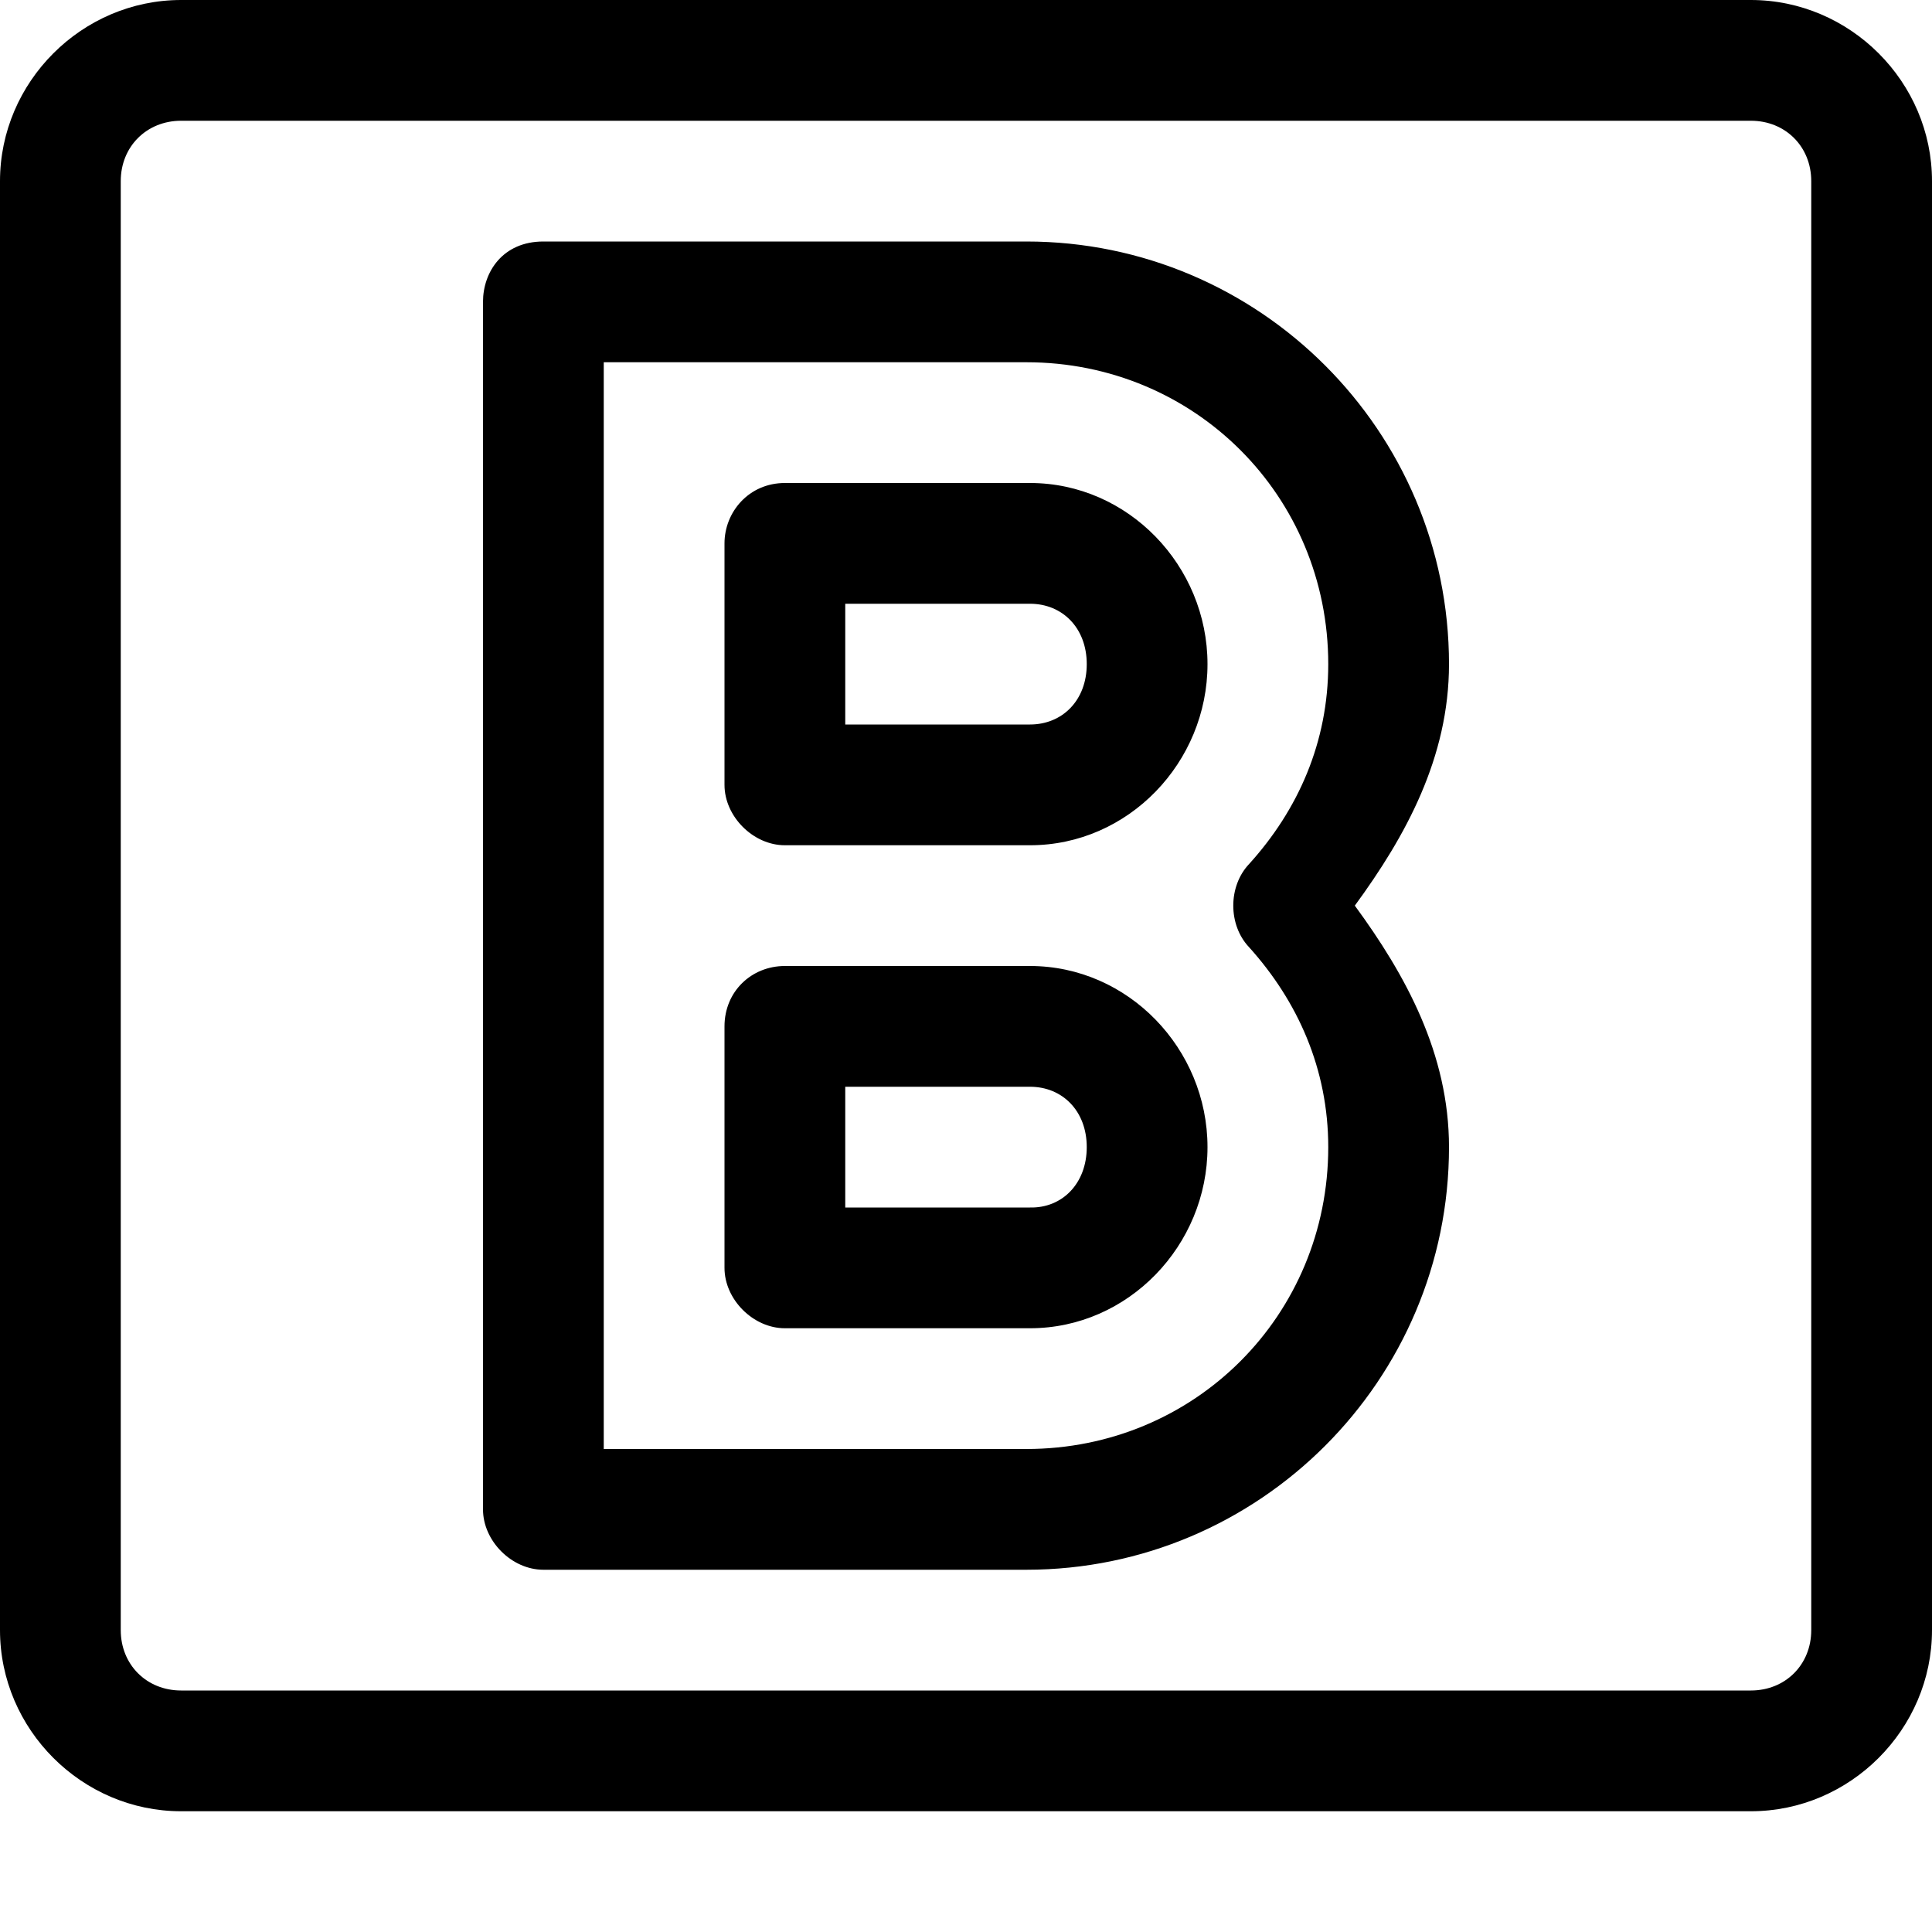 <svg xmlns="http://www.w3.org/2000/svg" width="16" height="16"><path d="M4 2.5v10c0 .262.238.5.5.5h4c1.93 0 3.5-1.57 3.5-3.5 0-.773-.36-1.427-.78-2 .42-.573.78-1.226.78-2C12 3.57 10.43 2 8.5 2h-4c-.337 0-.5.253-.5.5zM5 3h3.5C9.894 3 11 4.107 11 5.5c0 .648-.25 1.208-.656 1.656-.174.184-.174.504 0 .688.404.448.656 1.01.656 1.656 0 1.394-1.106 2.5-2.5 2.5H5V3zm1 5.5v2c0 .262.238.5.5.5h2.03c.814 0 1.47-.686 1.47-1.5S9.344 8 8.53 8H6.5c-.276 0-.5.21-.5.5zM7 9h1.53c.268 0 .47.2.47.5s-.202.506-.47.5H7zM6 4.5v2c0 .262.238.5.5.5h2.03C9.345 7 10 6.314 10 5.5S9.344 4 8.53 4H6.5c-.298 0-.5.24-.5.5zM7 5h1.53c.268 0 .47.2.47.5s-.202.5-.47.5H7zM1.5 0C.678 0 0 .678 0 1.5v12c0 .822.678 1.5 1.5 1.5h13c.822 0 1.5-.678 1.5-1.5v-12c0-.822-.678-1.5-1.5-1.5zm0 1h13c.286 0 .5.214.5.5v12c0 .286-.214.5-.5.5h-13c-.286 0-.5-.214-.5-.5v-12c0-.286.214-.5.5-.5z"/></svg>